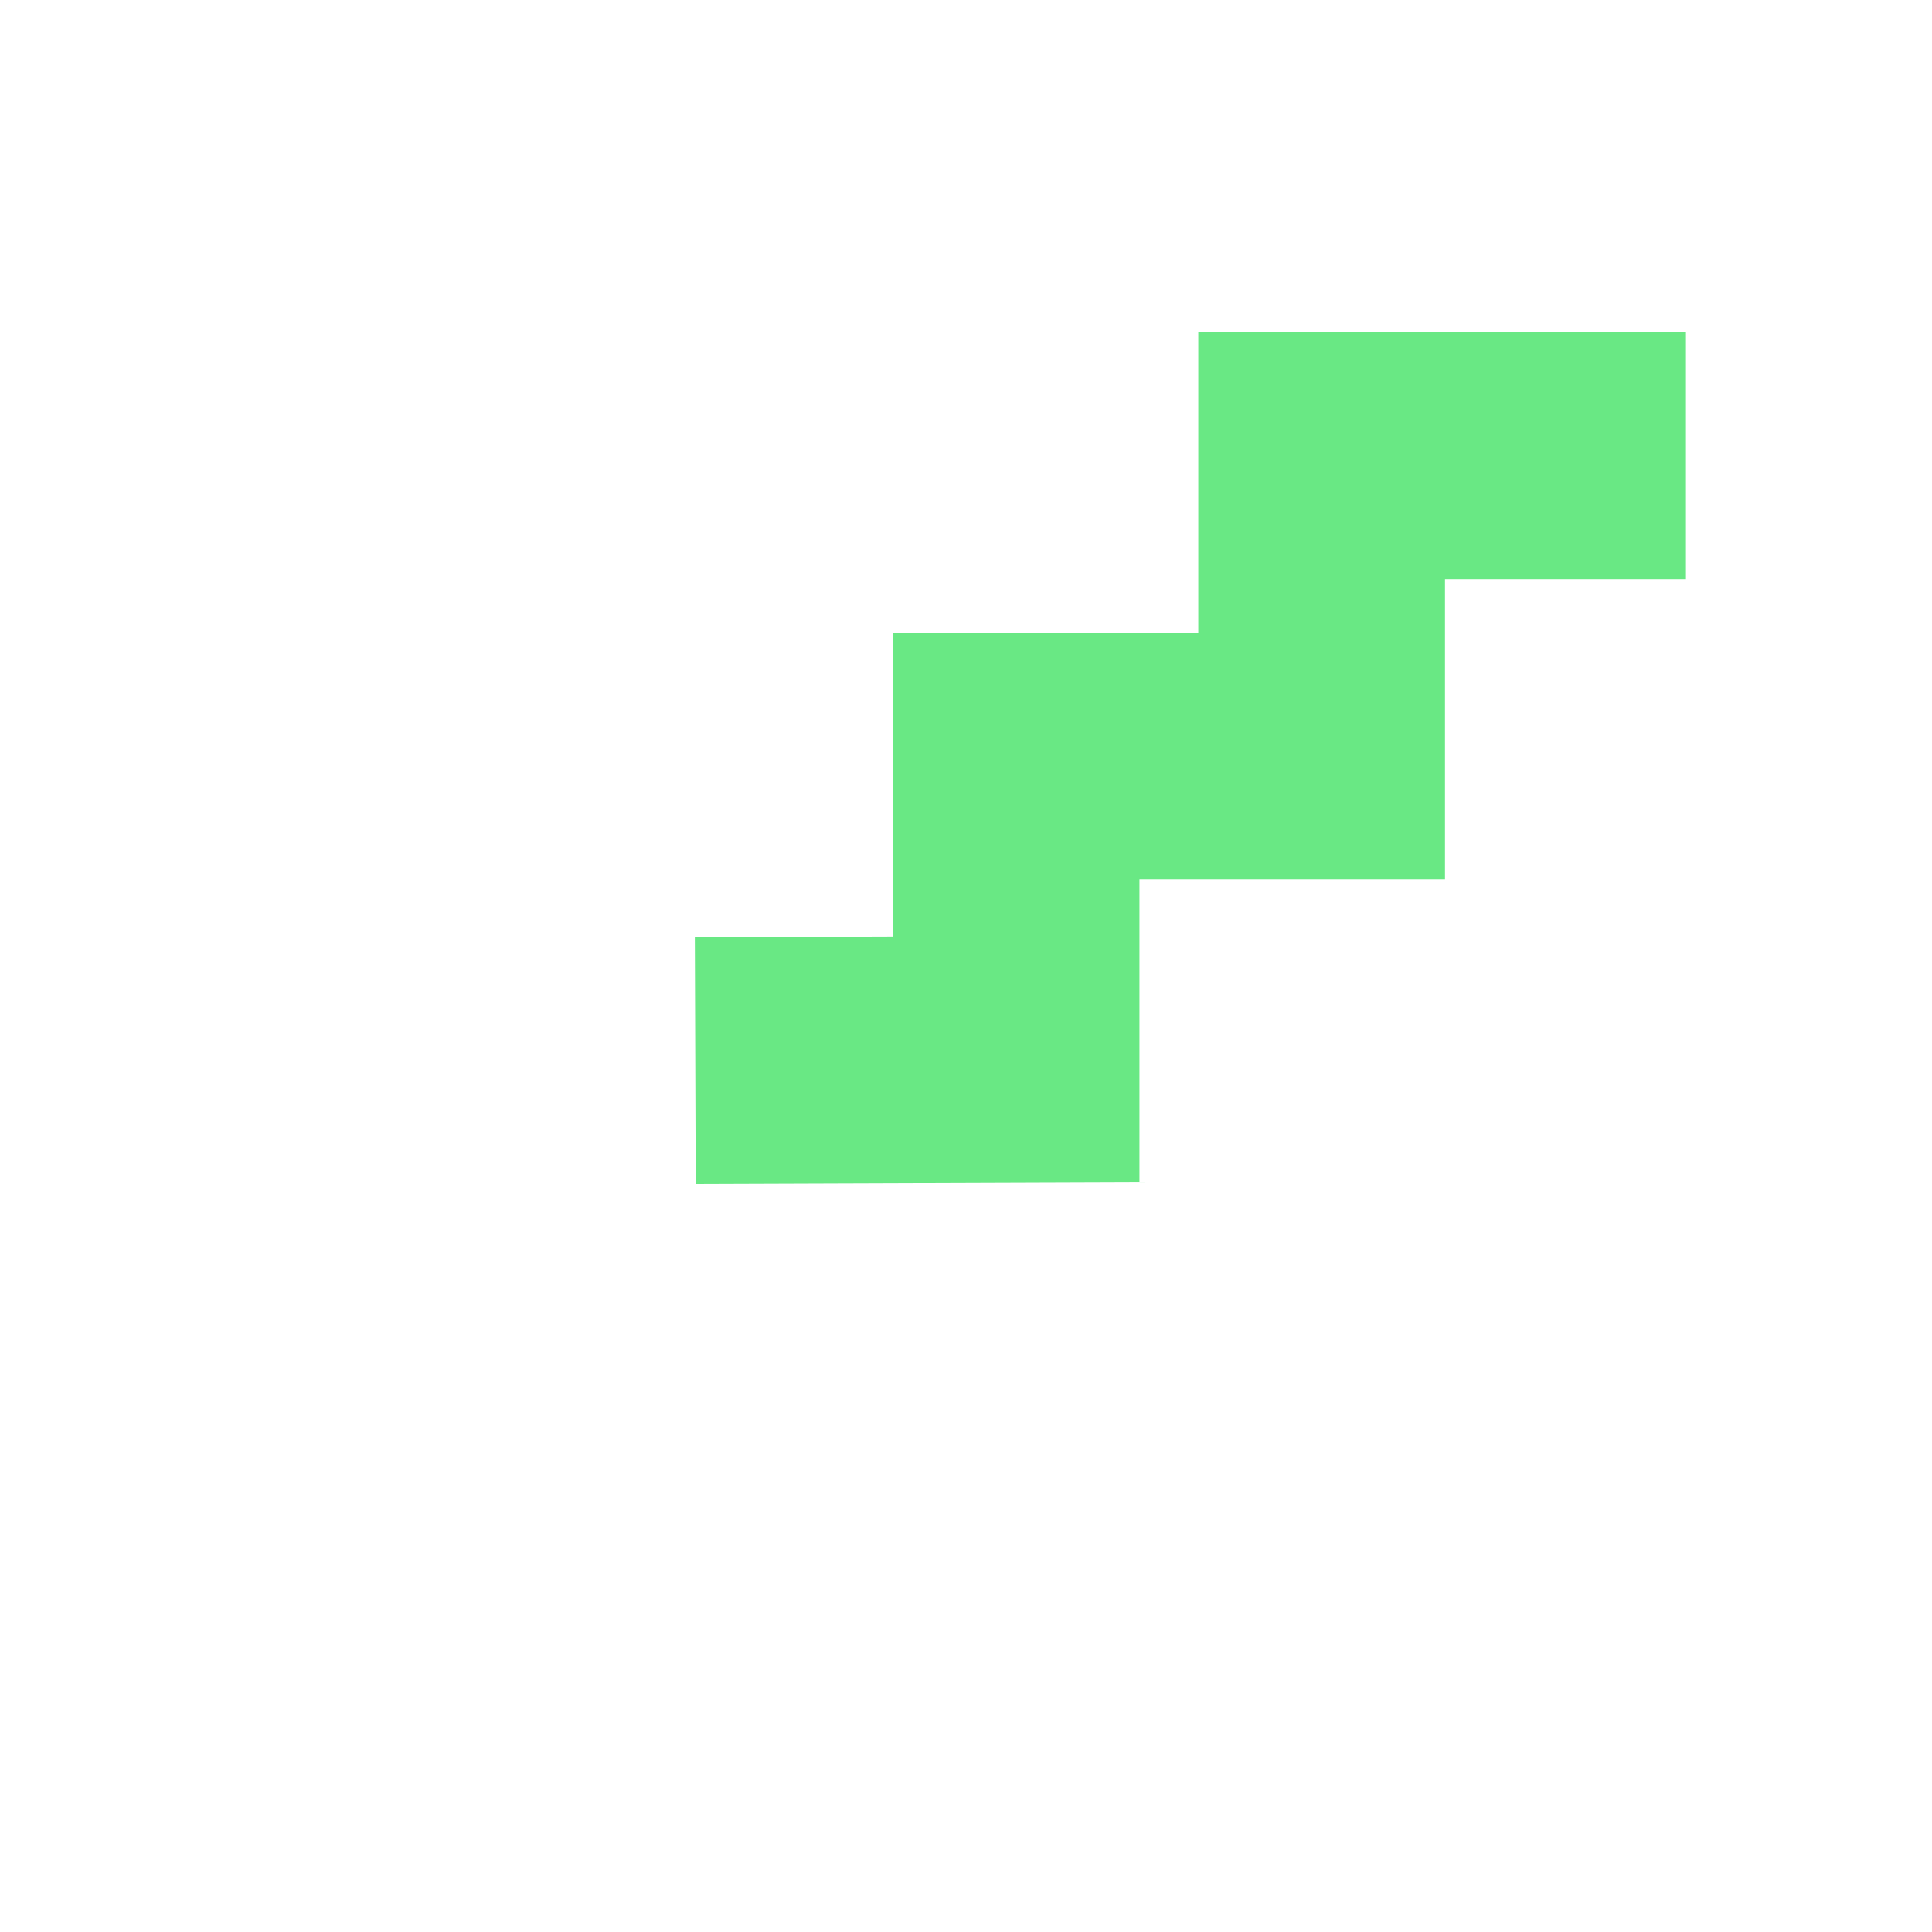 <svg width="452" height="452" viewBox="0 0 452 452" fill="none" xmlns="http://www.w3.org/2000/svg">
<path fill-rule="evenodd" clip-rule="evenodd" d="M280.343 77.731H394.435V135.45H338.063V205.795H266.578V276.628L162.758 276.986L162.559 219.267L208.858 219.107V148.075H280.343V77.731Z" fill="#69E884"/>
</svg>
